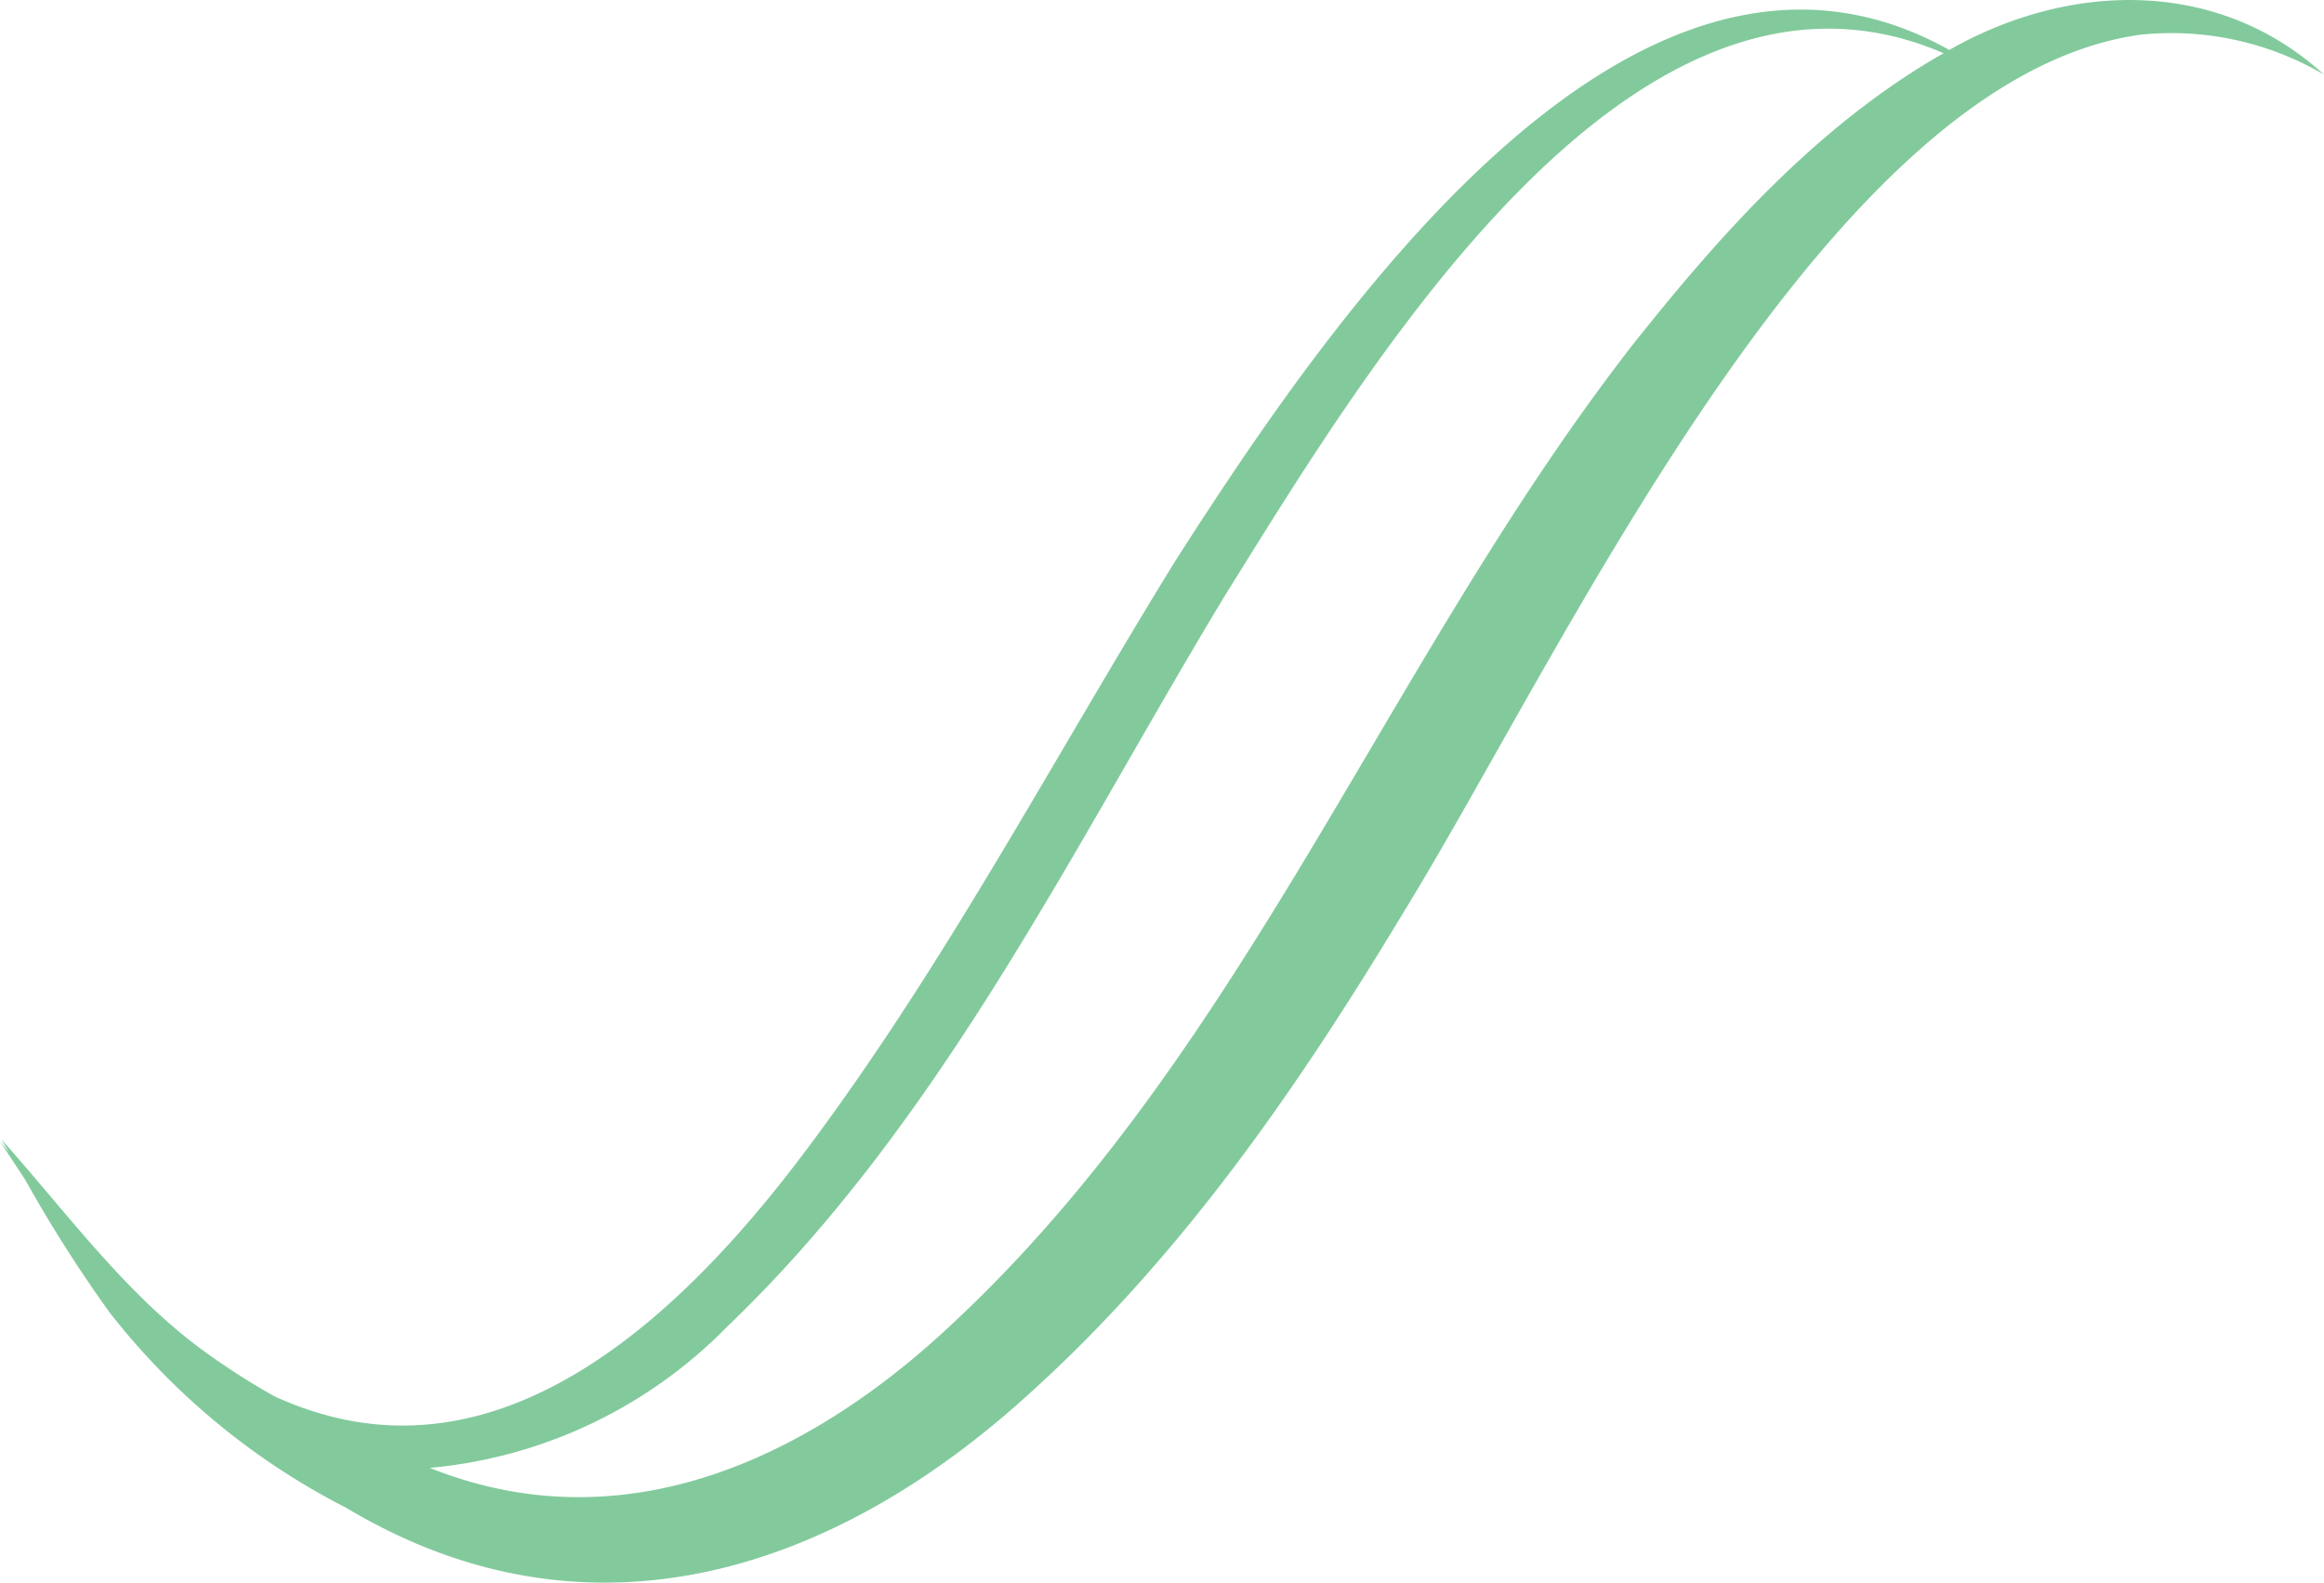 <?xml version="1.0" encoding="UTF-8"?> <svg xmlns="http://www.w3.org/2000/svg" width="73.416" height="50" viewBox="0 0 73.416 50"><g id="symbol" transform="translate(-1452.42 54)"><path id="Path_10" data-name="Path 10" d="M222.534,1.578c-10.019-5.615-19.676,8.69-24.461,16.161-3.9,6.326-7.352,12.91-11.789,18.78-3.6,4.76-8.922,9.954-15.158,8.152a10.793,10.793,0,0,1-1.488-.552,22.412,22.412,0,0,1-2.153-1.371c-2.532-1.817-4.4-4.419-6.48-6.747.078.131.154.263.232.394-.093-.112-.187-.226-.281-.337q.391.6.789,1.2a43.6,43.6,0,0,0,2.665,4.195,22.359,22.359,0,0,0,7.481,6.181c7.549,4.524,15.239,2.119,21.465-3.5,4.9-4.391,8.6-9.767,11.97-15.364C210.371,20.56,218.634,2.51,228.544,1.1a9.5,9.5,0,0,1,5.829,1.258C231-.719,226.309-.572,222.534,1.578m-9.815,9.077c-7.778,9.89-12.31,22.333-21.486,30.985-4.63,4.433-10.541,7.2-16.7,4.734a15.047,15.047,0,0,0,9.383-4.45c6.786-6.49,10.931-15.165,15.754-23.137,4.561-7.314,12.925-21.322,22.685-17.105-.049.029-.1.054-.148.083-3.784,2.2-6.768,5.484-9.485,8.89" transform="translate(1291.464 -54)" fill="#82ca9c"></path></g></svg> 